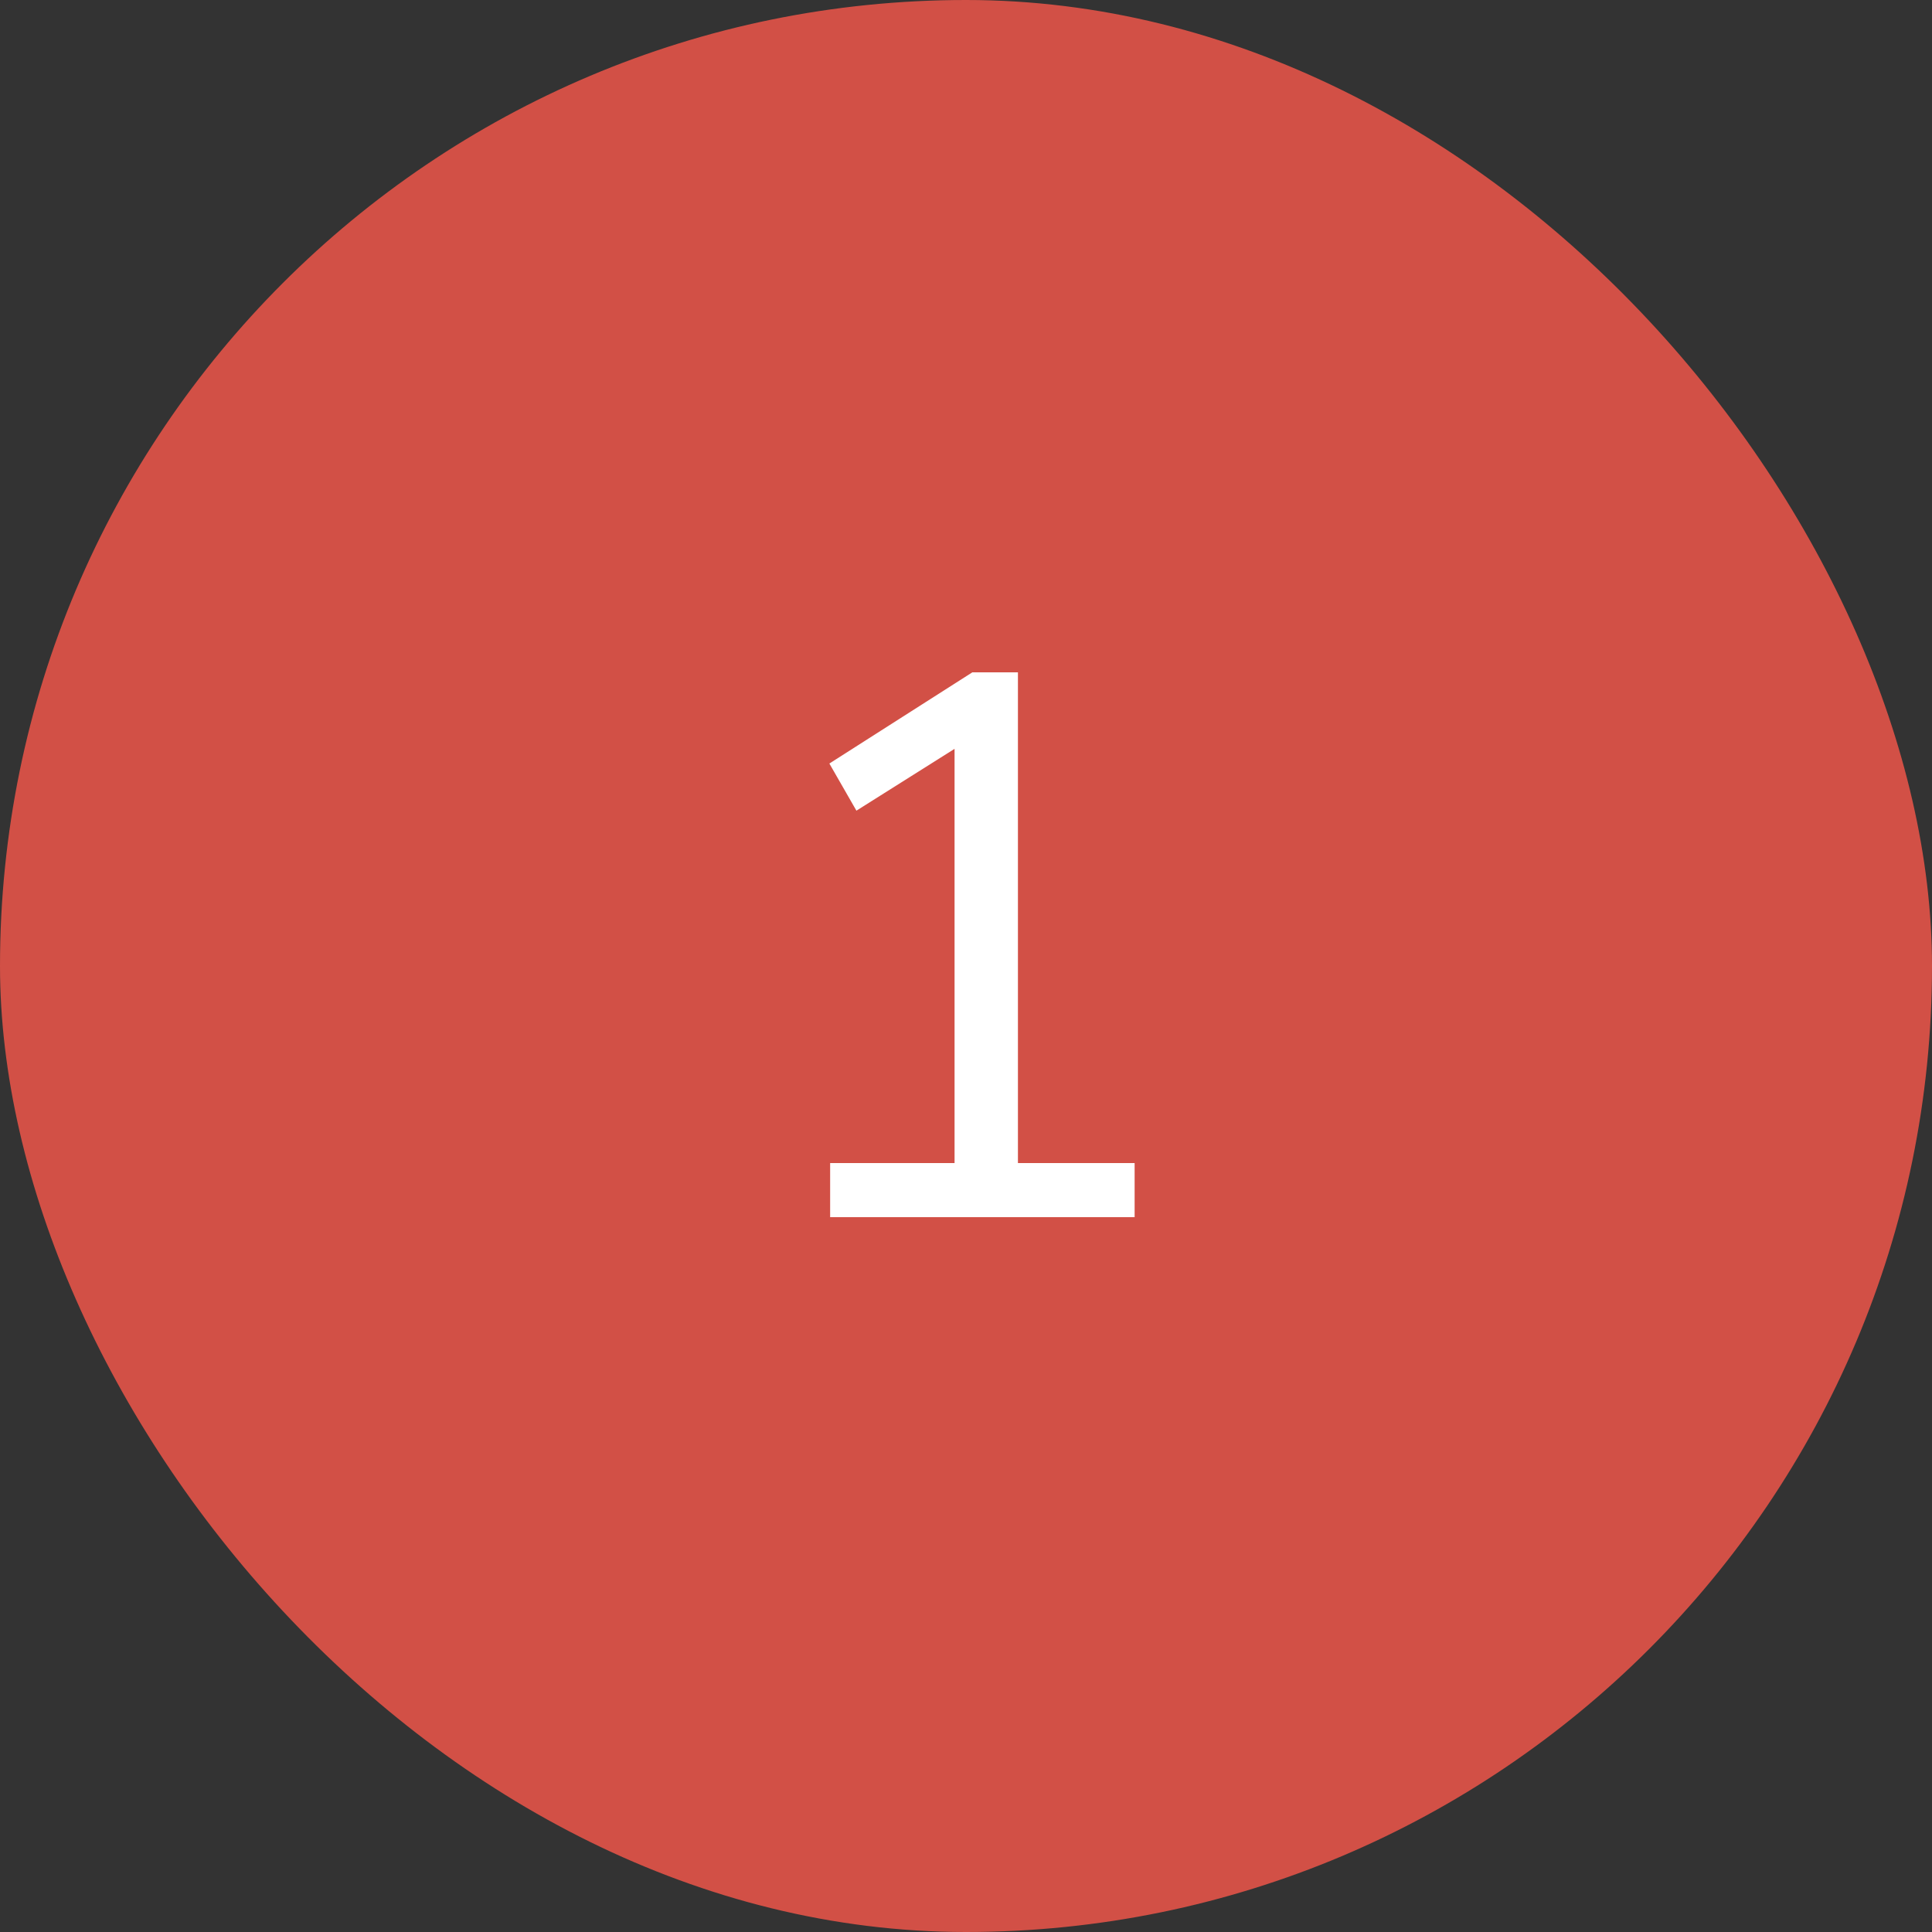<?xml version="1.0" encoding="UTF-8"?> <svg xmlns="http://www.w3.org/2000/svg" width="50" height="50" viewBox="0 0 50 50" fill="none"><rect x="0" y="0" width="50" height="50" fill="#333333" stroke="none"/> <rect width="50" height="50" rx="25" fill="#D25046"></rect> <path d="M21.484 31.5V30.1H24.704V19.38L22.164 20.98L21.464 19.76L25.164 17.4H26.344V30.1H29.364V31.5H21.484Z" fill="white"></path> </svg> 